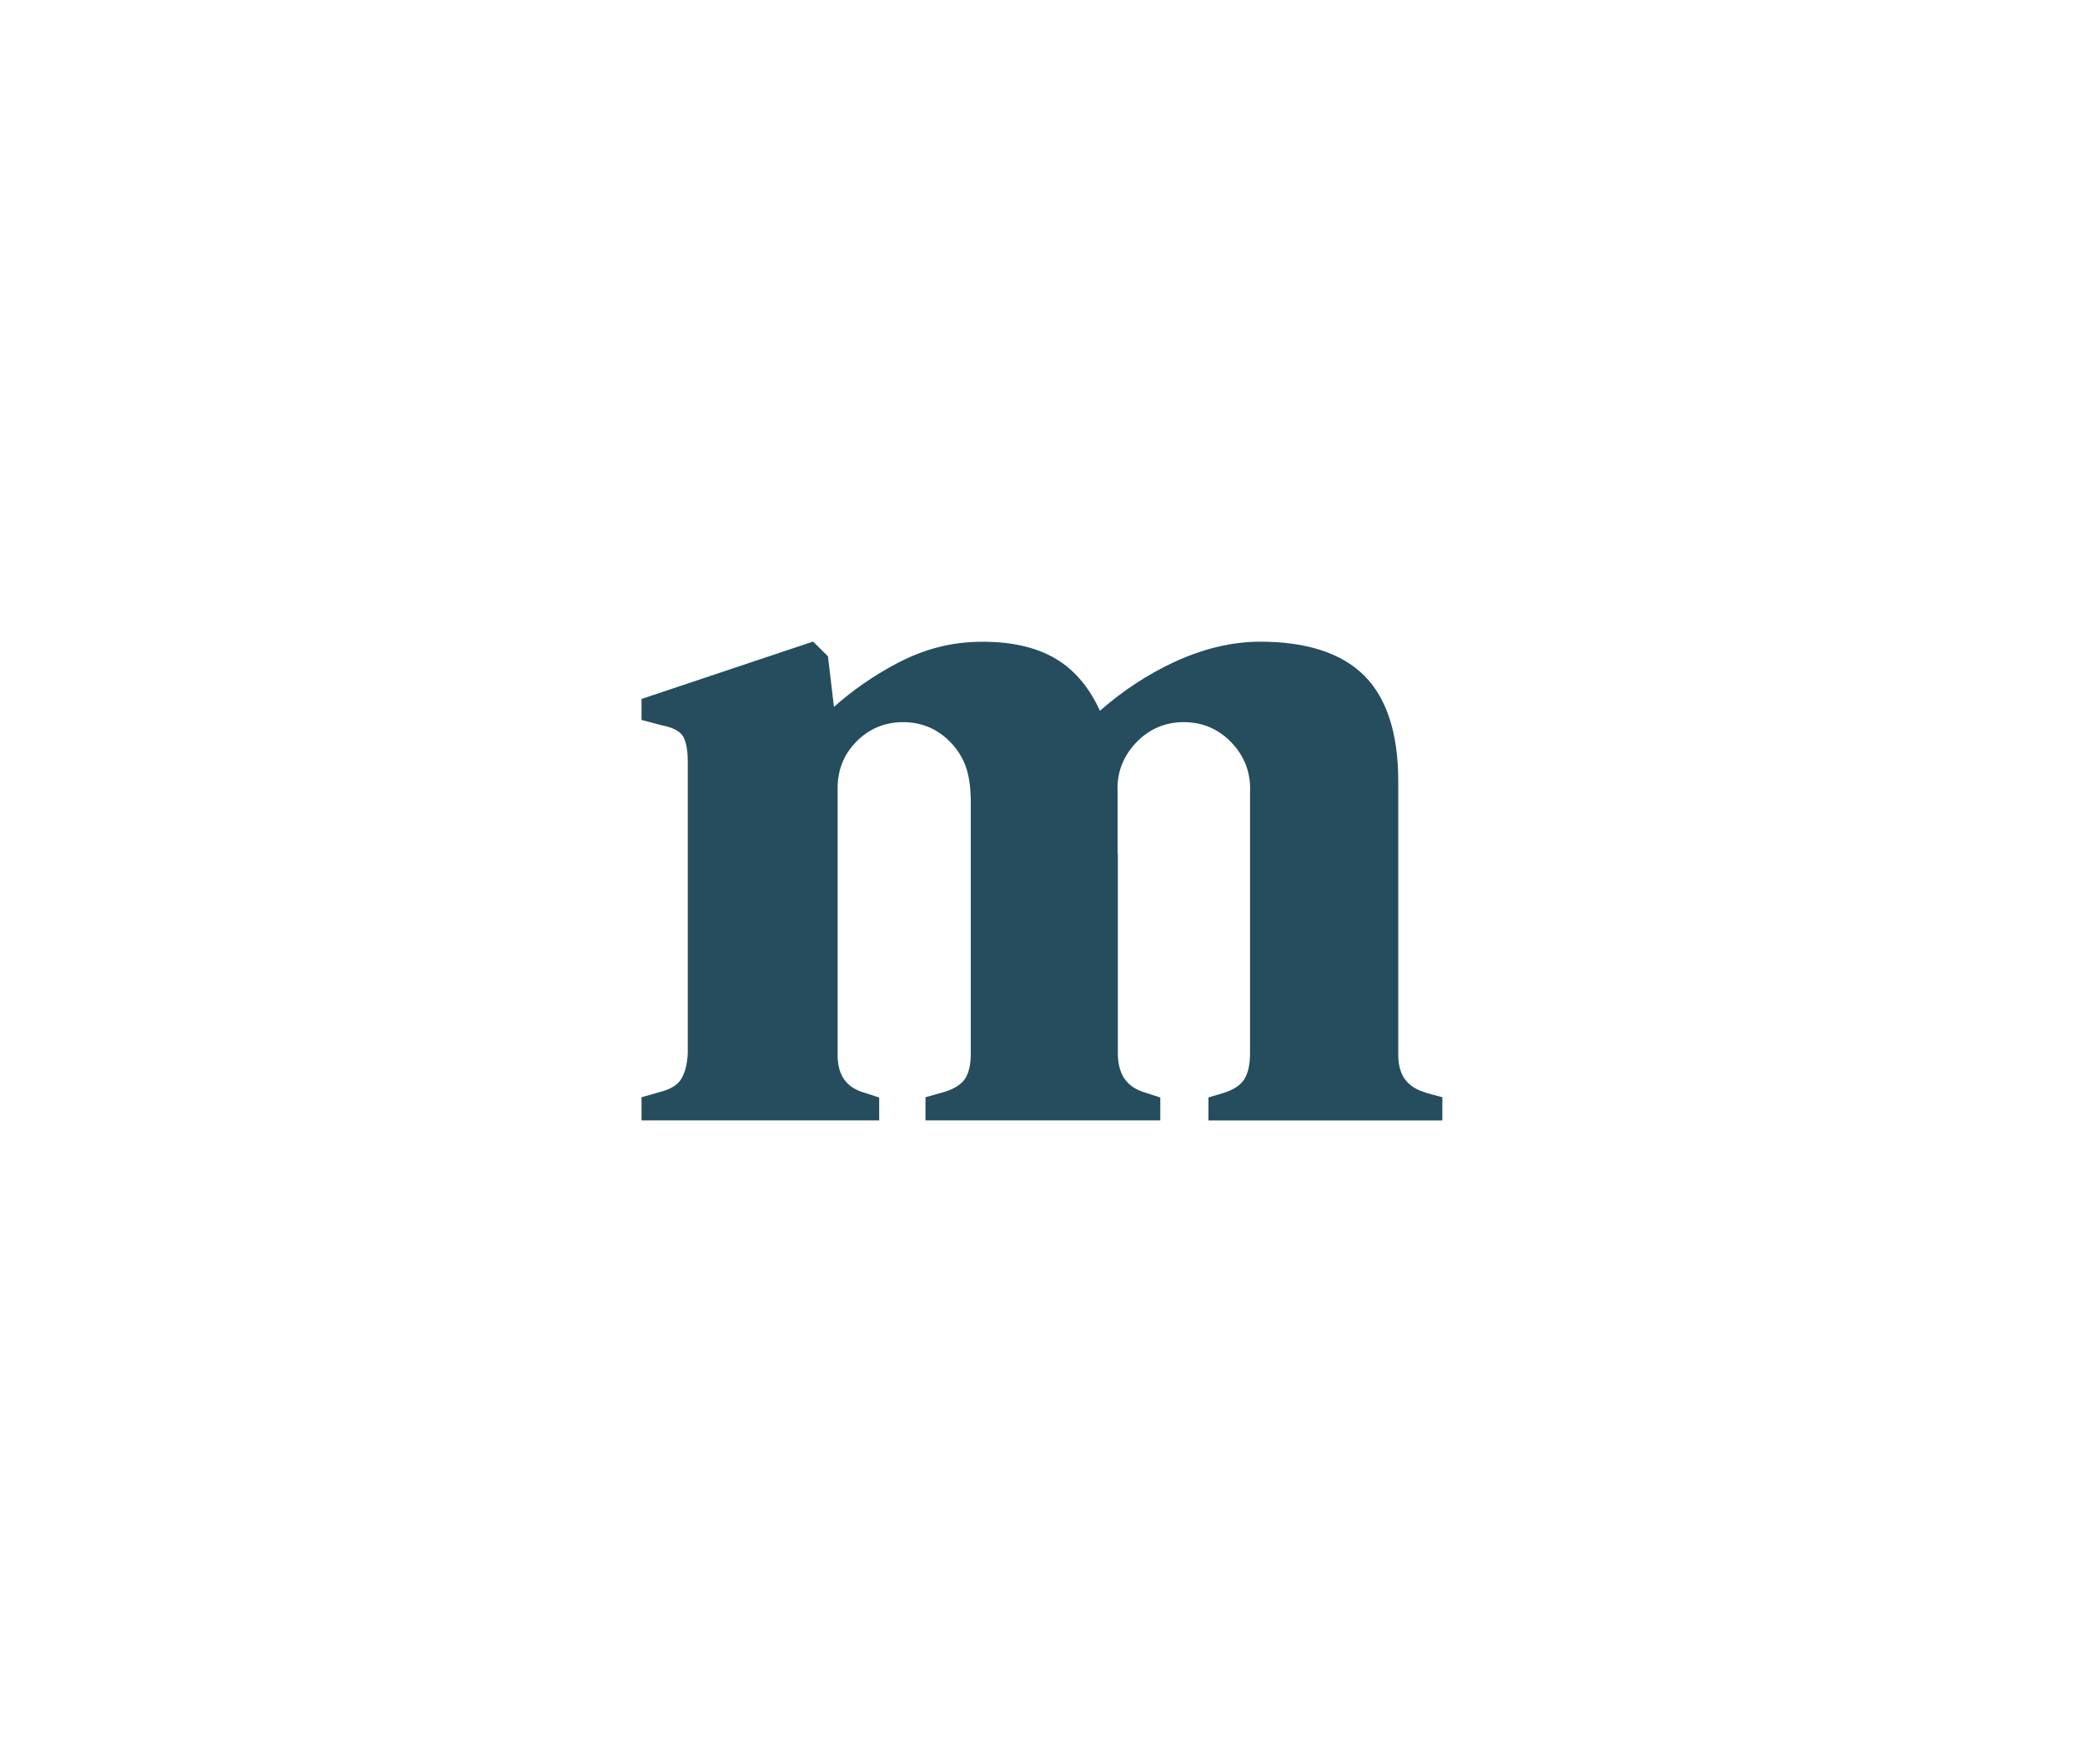 <?xml version="1.0" encoding="utf-8"?>
<svg xmlns="http://www.w3.org/2000/svg" fill="none" height="100%" overflow="visible" preserveAspectRatio="none" style="display: block;" viewBox="0 0 130 110" width="100%">
<g filter="url(#filter0_d_0_45)" id="Vector">
<path d="M88.935 64.129C87.738 63.8 87.181 63.045 87.181 61.751V44.699C87.181 41.748 86.471 39.536 85.068 38.13C83.662 36.721 81.474 36.007 78.568 36.007C76.818 36.007 74.993 36.444 73.149 37.306C71.53 38.064 69.997 39.074 68.579 40.316C67.97 38.966 67.128 37.927 66.074 37.228C64.858 36.418 63.239 36.011 61.268 36.011C59.297 36.011 57.558 36.481 55.827 37.409C54.428 38.156 53.145 39.051 51.997 40.072L51.623 36.917L50.696 36L40 39.577V40.886L41.279 41.223C41.926 41.352 42.356 41.567 42.554 41.859C42.704 42.081 42.883 42.543 42.883 43.479V61.669C42.85 62.357 42.708 62.905 42.457 63.297C42.233 63.652 41.806 63.911 41.182 64.073L40 64.41V65.853H54.817V64.428L53.927 64.136C52.768 63.811 52.225 63.053 52.225 61.754V45.154C52.225 44.052 52.577 43.079 53.37 42.262C54.17 41.441 55.157 41.023 56.309 41.023C57.461 41.023 58.448 41.441 59.249 42.262C59.619 42.643 59.899 43.057 60.098 43.501C60.109 43.52 60.116 43.542 60.124 43.56C60.139 43.597 60.154 43.638 60.172 43.679C60.21 43.767 60.243 43.864 60.273 43.963C60.273 43.971 60.277 43.982 60.281 43.989C60.442 44.529 60.528 45.206 60.528 46.024V61.699C60.528 62.376 60.408 62.901 60.165 63.263C59.937 63.611 59.503 63.885 58.886 64.077L57.704 64.41V65.853H72.345V64.428L71.455 64.136C70.288 63.807 69.731 63.049 69.698 61.754V49.216H69.683V45.299C69.683 45.251 69.675 45.206 69.675 45.158C69.675 44.056 70.079 43.079 70.872 42.262C71.672 41.441 72.659 41.023 73.811 41.023C74.963 41.023 75.951 41.441 76.751 42.262C77.495 43.028 77.891 43.934 77.94 44.951C77.94 44.955 77.94 44.958 77.94 44.966V44.999C77.94 45.051 77.948 45.106 77.948 45.158C77.948 45.21 77.944 45.265 77.94 45.317V61.699C77.94 62.379 77.817 62.916 77.574 63.3C77.345 63.663 76.912 63.944 76.291 64.14L75.348 64.421V65.856H89.93V64.41L88.92 64.136L88.935 64.129Z" fill="#254D5D"/>
</g>
<defs>
<filter color-interpolation-filters="sRGB" filterUnits="userSpaceOnUse" height="109.856" id="filter0_d_0_45" width="129.93" x="0" y="0">
<feFlood flood-opacity="0" result="BackgroundImageFix"/>
<feColorMatrix in="SourceAlpha" result="hardAlpha" type="matrix" values="0 0 0 0 0 0 0 0 0 0 0 0 0 0 0 0 0 0 127 0"/>
<feOffset dy="4"/>
<feGaussianBlur stdDeviation="20"/>
<feComposite in2="hardAlpha" operator="out"/>
<feColorMatrix type="matrix" values="0 0 0 0 1 0 0 0 0 1 0 0 0 0 1 0 0 0 0.5 0"/>
<feBlend in2="BackgroundImageFix" mode="normal" result="effect1_dropShadow_0_45"/>
<feBlend in="SourceGraphic" in2="effect1_dropShadow_0_45" mode="normal" result="shape"/>
</filter>
</defs>
</svg>